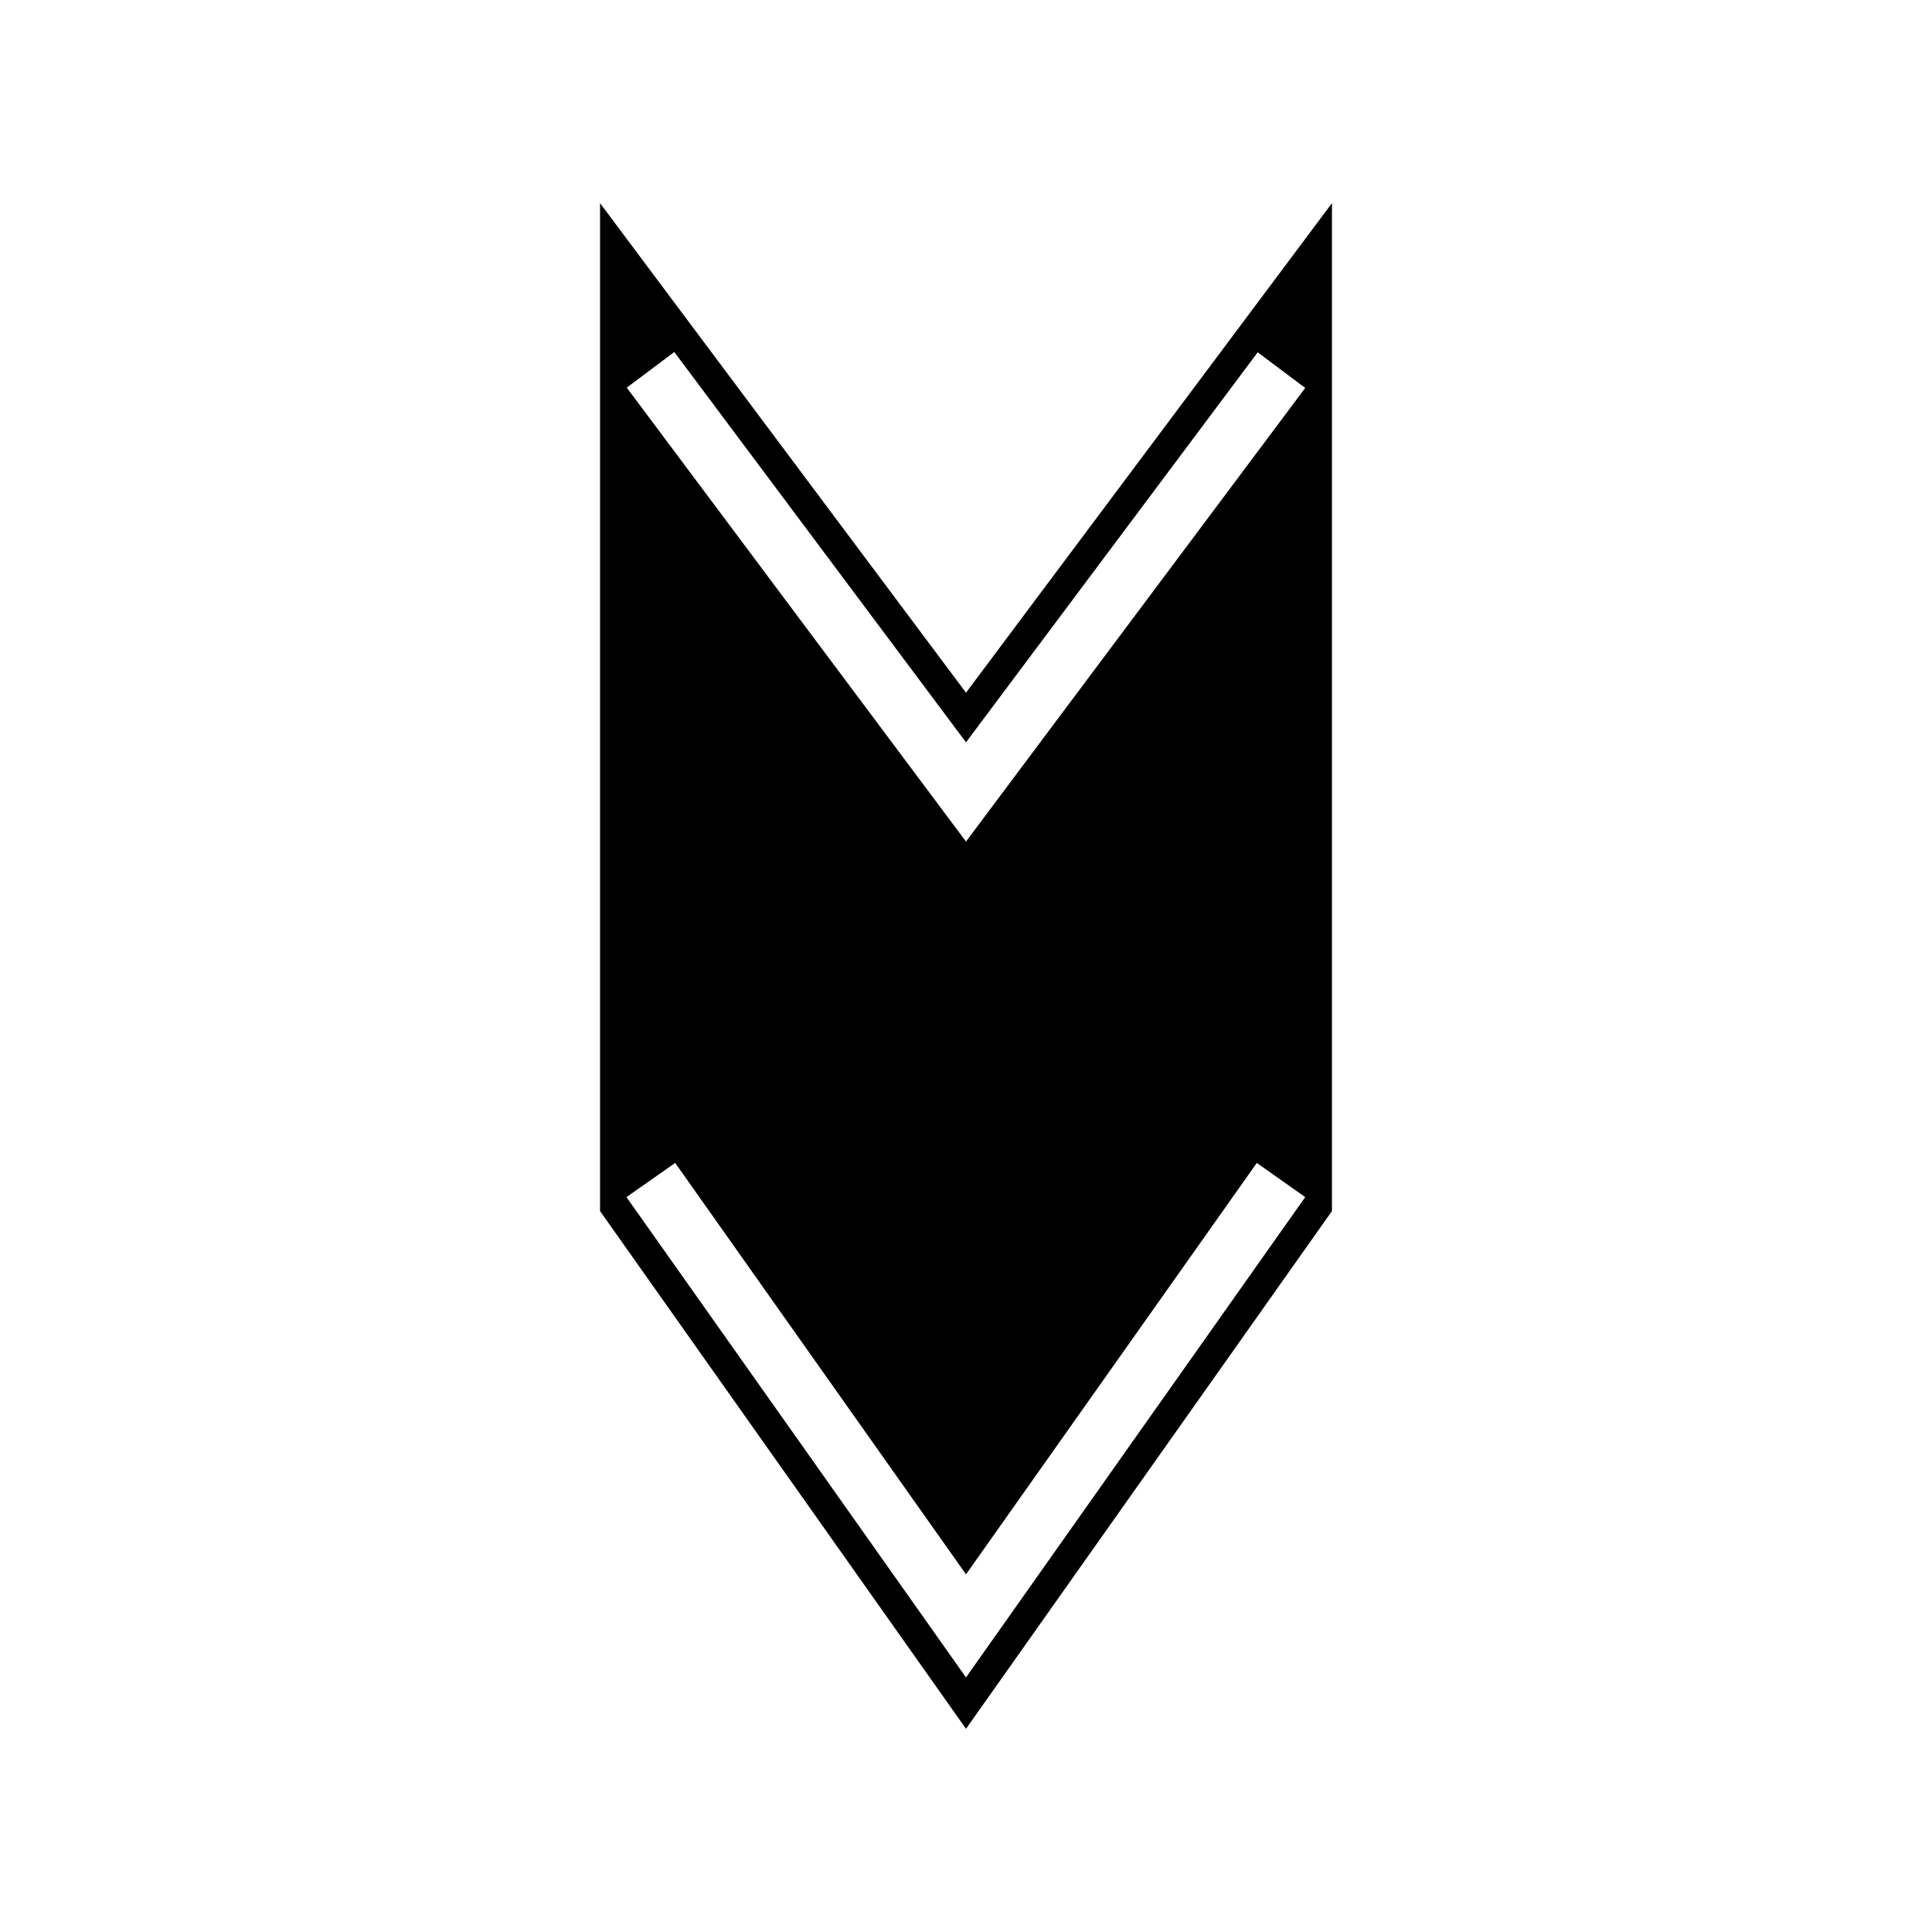 <?xml version="1.0" encoding="UTF-8"?>
<!-- Uploaded to: SVG Repo, www.svgrepo.com, Generator: SVG Repo Mixer Tools -->
<svg fill="#000000" width="800px" height="800px" version="1.1" viewBox="144 144 512 512" xmlns="http://www.w3.org/2000/svg">
 <path d="m400 602.15 96.984-137.21-0.004-267.1-96.98 129.73-96.984-129.73v267.1zm-89.898-355.42 12.594-9.445 77.305 103.44 77.305-103.36 12.594 9.445-89.898 120.21zm12.828 205.46 77.07 109.03 77.066-109.03 12.832 9.055-89.898 127.29-89.98-127.29z"/>
</svg>